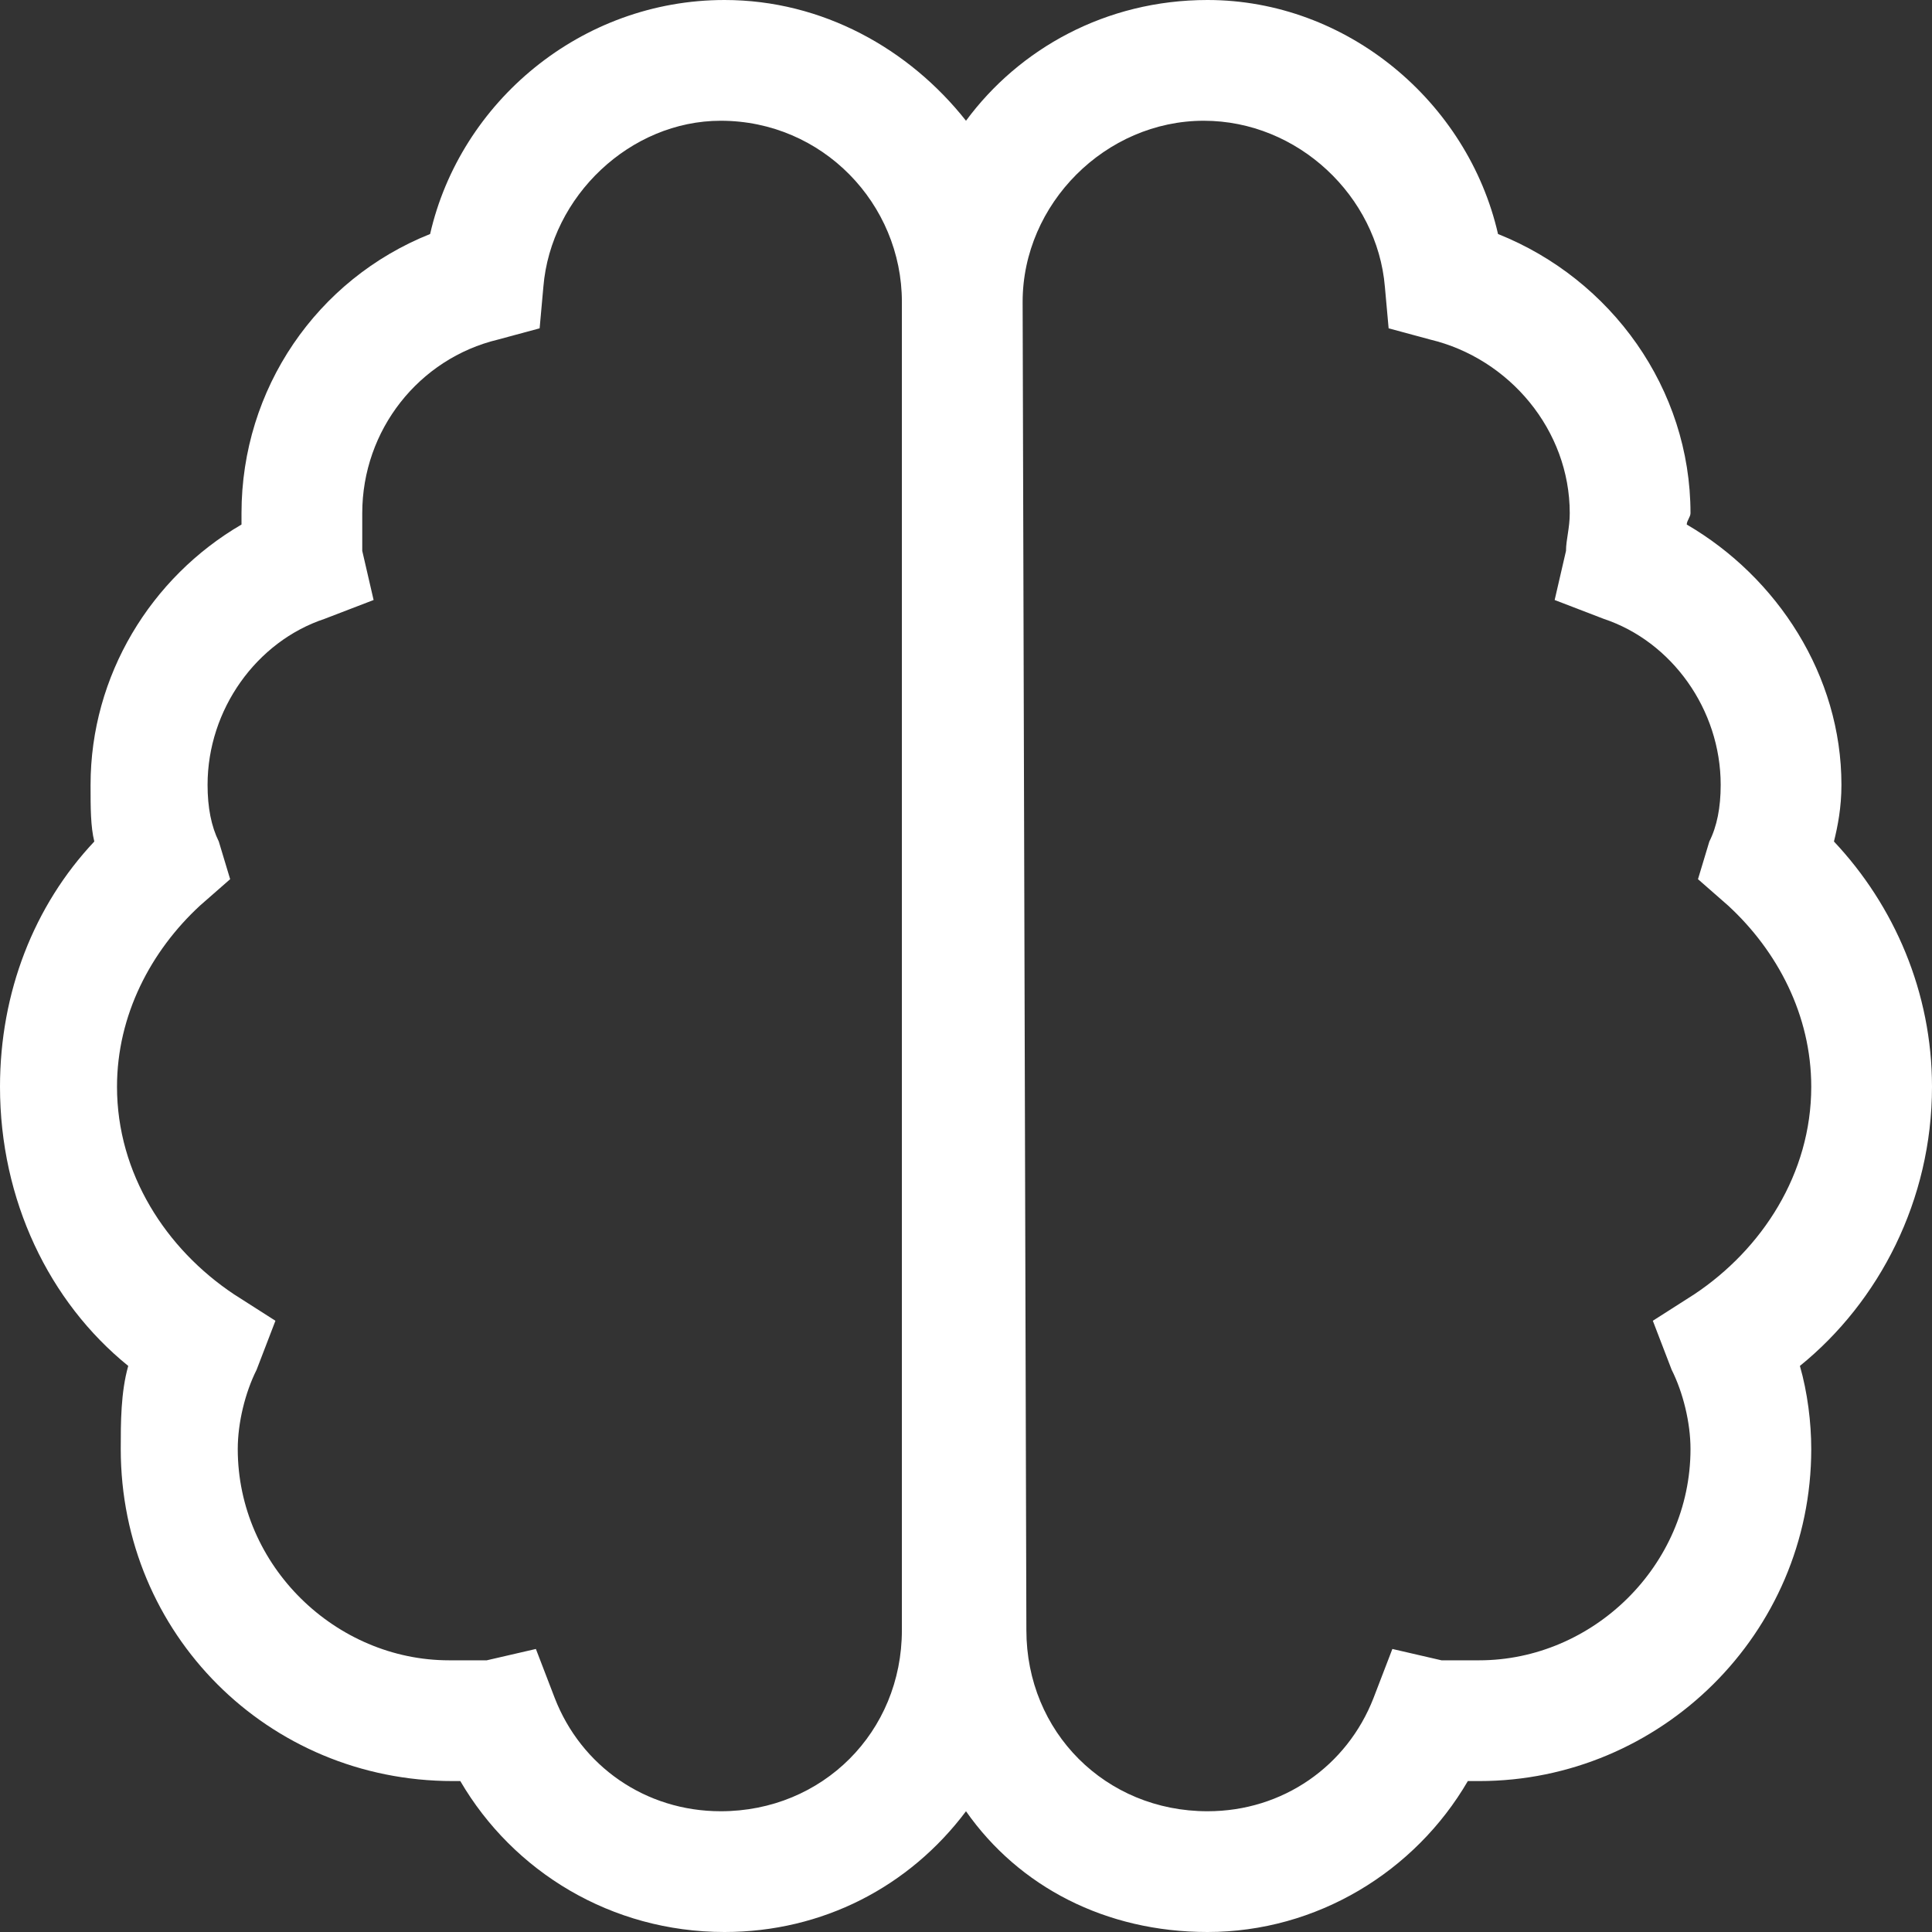 <?xml version="1.0" encoding="UTF-8"?> <svg xmlns="http://www.w3.org/2000/svg" width="16" height="16" viewBox="0 0 16 16" fill="none"><rect x="0" y="0" width="16" height="16" fill="#333333" stroke="none"/><path d="M8 15C7.531 15.625 6.812 16 6 16C5.062 16 4.25 15.5 3.812 14.75C3.781 14.75 3.75 14.75 3.75 14.75C2.219 14.75 1 13.531 1 12C1 11.781 1 11.531 1.062 11.312C0.406 10.781 0 9.938 0 9C0 8.219 0.281 7.5 0.781 6.969C0.75 6.844 0.75 6.688 0.75 6.5C0.75 5.594 1.25 4.781 2 4.344C2 4.312 2 4.281 2 4.25C2 3.219 2.625 2.312 3.562 1.938C3.812 0.844 4.812 0 6 0C6.812 0 7.531 0.406 8 1C8.438 0.406 9.156 0 10 0C11.156 0 12.156 0.844 12.406 1.938C13.344 2.312 14 3.219 14 4.25C14 4.281 13.969 4.312 13.969 4.344C14.719 4.781 15.25 5.594 15.25 6.5C15.25 6.688 15.219 6.844 15.188 6.969C15.688 7.5 16 8.219 16 9C16 9.938 15.562 10.781 14.906 11.312C14.969 11.531 15 11.781 15 12C15 13.531 13.75 14.75 12.25 14.75C12.219 14.75 12.188 14.75 12.156 14.75C11.719 15.5 10.906 16 10 16C9.156 16 8.438 15.625 8 15ZM4.469 2.719L4.125 2.812C3.469 2.969 3 3.562 3 4.25C3 4.375 3 4.469 3 4.562L3.094 4.969L2.688 5.125C2.125 5.312 1.719 5.875 1.719 6.5C1.719 6.688 1.75 6.844 1.812 6.969L1.906 7.281L1.656 7.5C1.25 7.875 0.969 8.406 0.969 9C0.969 9.719 1.375 10.344 1.938 10.719L2.281 10.938L2.125 11.344C2.031 11.531 1.969 11.781 1.969 12C1.969 12.969 2.781 13.75 3.719 13.75C3.844 13.75 3.938 13.75 4.031 13.75L4.438 13.656L4.594 14.062C4.812 14.625 5.344 15 5.969 15C6.812 15 7.469 14.344 7.469 13.5V2.5C7.469 1.688 6.812 1 5.969 1C5.219 1 4.562 1.625 4.5 2.375L4.469 2.719ZM8.5 13.5C8.5 14.344 9.156 15 10 15C10.625 15 11.156 14.625 11.375 14.062L11.531 13.656L11.938 13.75C12.031 13.75 12.125 13.75 12.25 13.75C13.188 13.75 14 12.969 14 12C14 11.781 13.938 11.531 13.844 11.344L13.688 10.938L14.031 10.719C14.594 10.344 15 9.719 15 9C15 8.406 14.719 7.875 14.312 7.5L14.062 7.281L14.156 6.969C14.219 6.844 14.25 6.688 14.25 6.5C14.25 5.875 13.844 5.312 13.281 5.125L12.875 4.969L12.969 4.562C12.969 4.469 13 4.375 13 4.25C13 3.562 12.5 2.969 11.844 2.812L11.5 2.719L11.469 2.375C11.406 1.625 10.75 1 9.969 1C9.156 1 8.469 1.688 8.469 2.5L8.5 13.5Z" fill="white"></path></svg> 